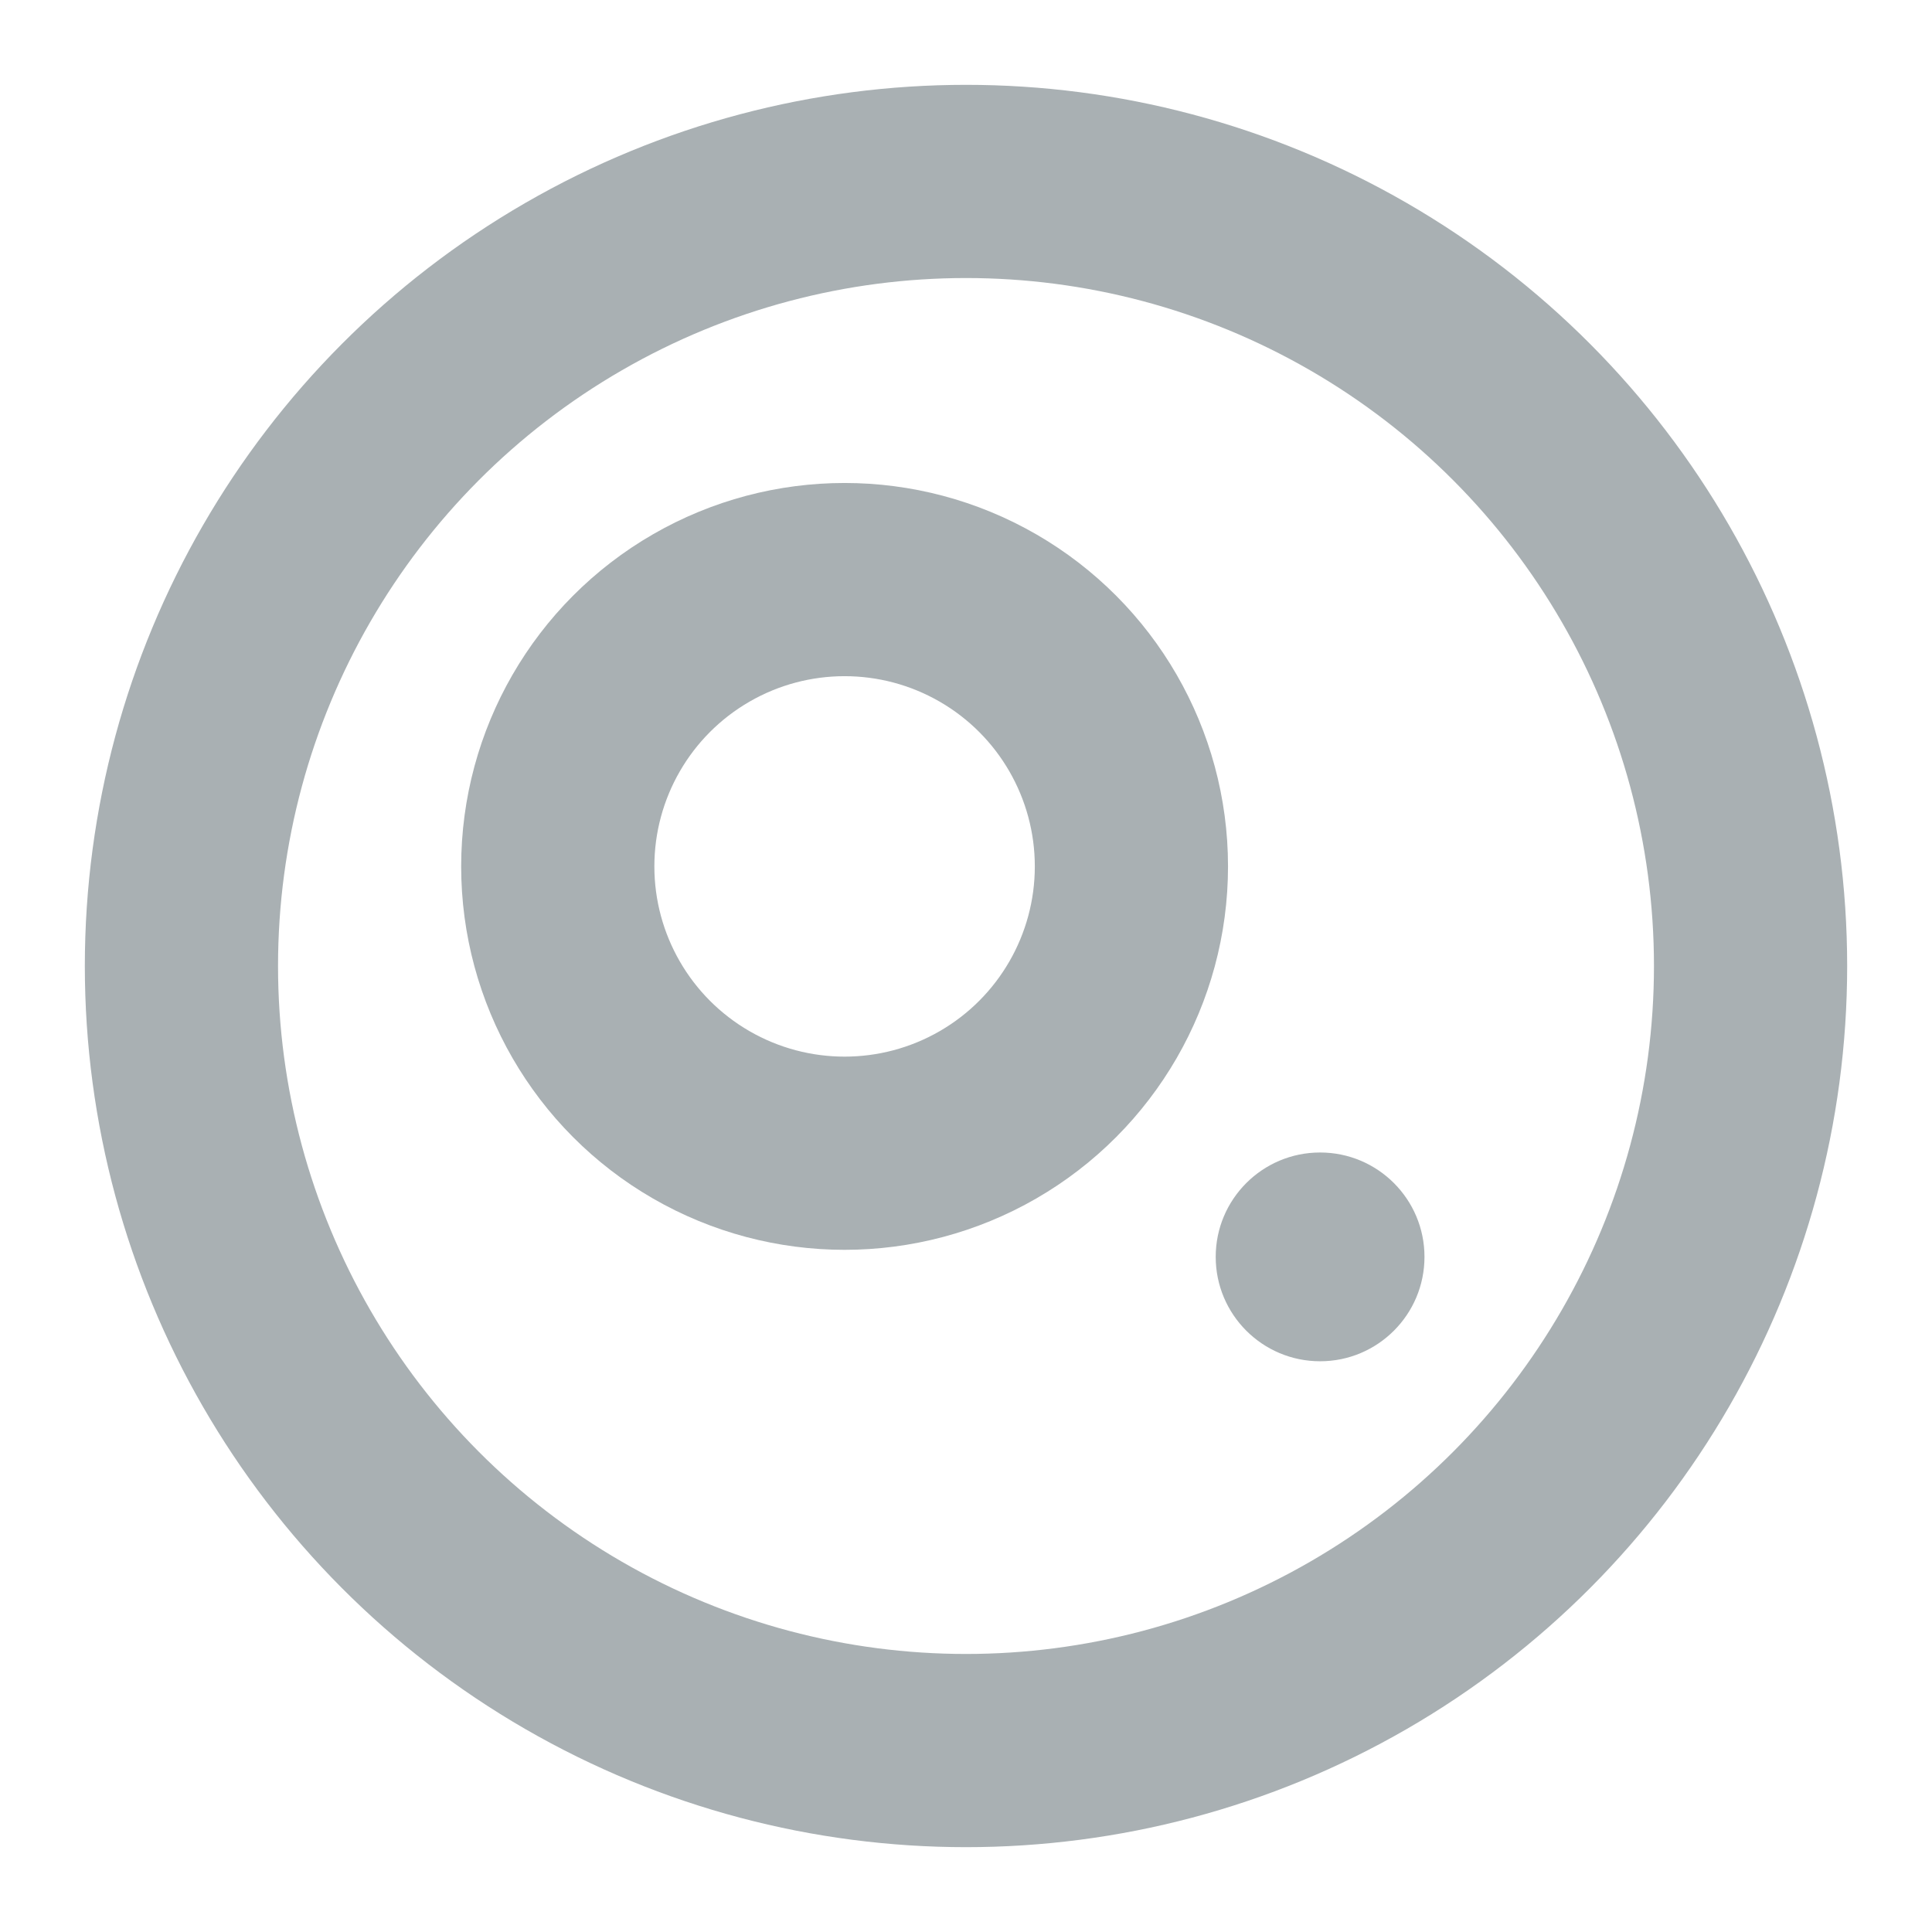 <?xml version="1.0" encoding="UTF-8" standalone="no"?>
<!-- Created with Inkscape (http://www.inkscape.org/) -->

<svg
   width="100mm"
   height="100mm"
   viewBox="0 0 100 100"
   version="1.1"
   id="svg5"
   xmlns="http://www.w3.org/2000/svg"
   xmlns:svg="http://www.w3.org/2000/svg">
  <defs
     id="defs2" />
  <g
     id="layer1"
     transform="translate(0,-197)"
     style="stroke-width:10;stroke-miterlimit:4;stroke-dasharray:none">
    <circle
       style="fill:none;fill-opacity:1;stroke:#a9b0b3;stroke-width:10;stroke-linecap:round;stroke-miterlimit:4;stroke-dasharray:none;stroke-dashoffset:12.095;stroke-opacity:1;stop-color:#000000"
       id="path848"
       cx="50"
       cy="247"
       r="40.609" />
    <circle
       style="fill:none;fill-opacity:1;stroke:#a9b0b3;stroke-width:10;stroke-linecap:round;stroke-miterlimit:4;stroke-dasharray:none;stroke-dashoffset:12.095;stroke-opacity:1;stop-color:#000000"
       id="path848-4"
       cx="43.716"
       cy="241.845"
       r="14.846" />
    <circle
       style="fill:#a9b0b3;fill-opacity:1;stroke:none;stroke-width:10;stroke-linecap:round;stroke-miterlimit:4;stroke-dasharray:none;stroke-dashoffset:12.095;stroke-opacity:1;stop-color:#000000"
       id="path848-4-4"
       cx="68.328"
       cy="262.056"
       r="5.403" />
  </g>
</svg>
